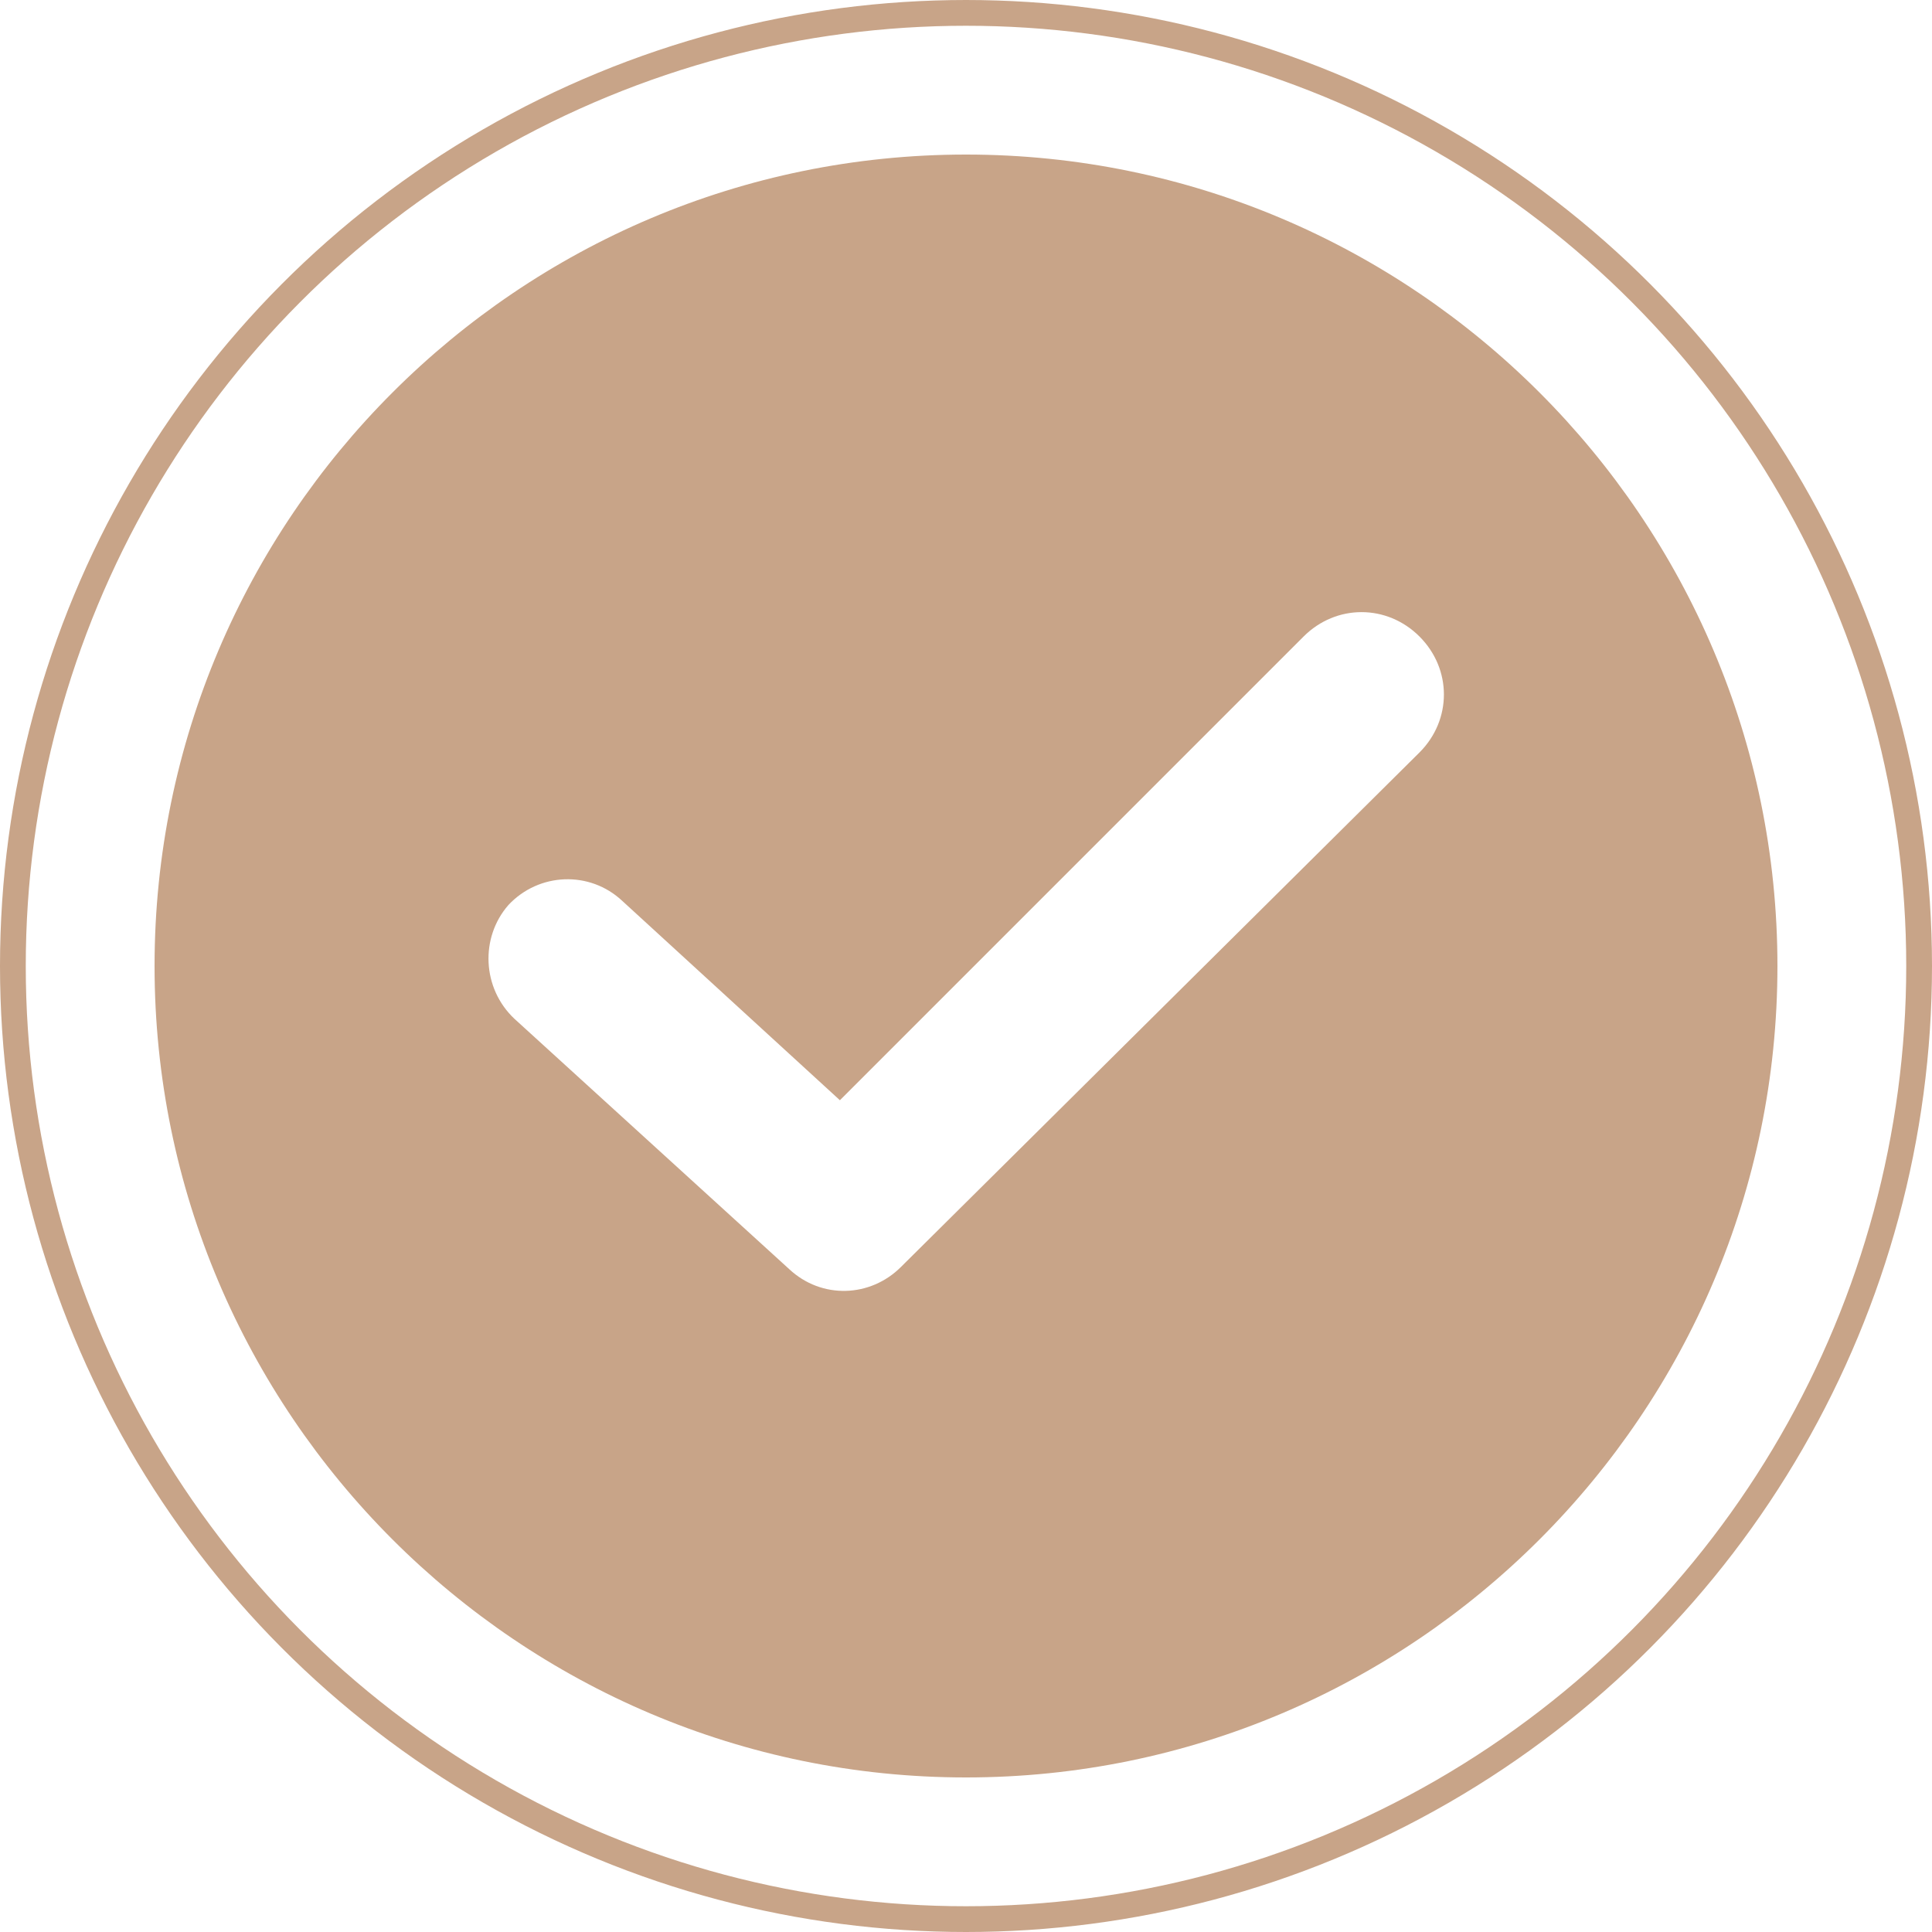 <?xml version="1.0" encoding="UTF-8"?> <svg xmlns="http://www.w3.org/2000/svg" width="75" height="75" viewBox="0 0 75 75" fill="none"> <circle cx="37.5" cy="37.5" r="37" stroke="#C8A488"></circle> <path d="M37.5 6C20.132 6 6 20.132 6 37.5C6 54.868 20.132 69 37.5 69C54.868 69 69 54.868 69 37.5C69 20.132 54.868 6 37.5 6ZM55.105 29.21L34.974 49.184C33.789 50.368 31.895 50.447 30.632 49.263L19.974 39.553C18.71 38.368 18.632 36.395 19.737 35.132C20.921 33.868 22.895 33.789 24.158 34.974L32.605 42.711L50.605 24.71C51.868 23.447 53.842 23.447 55.105 24.71C56.368 25.974 56.368 27.947 55.105 29.21Z" fill="#C8A488"></path> </svg> 
